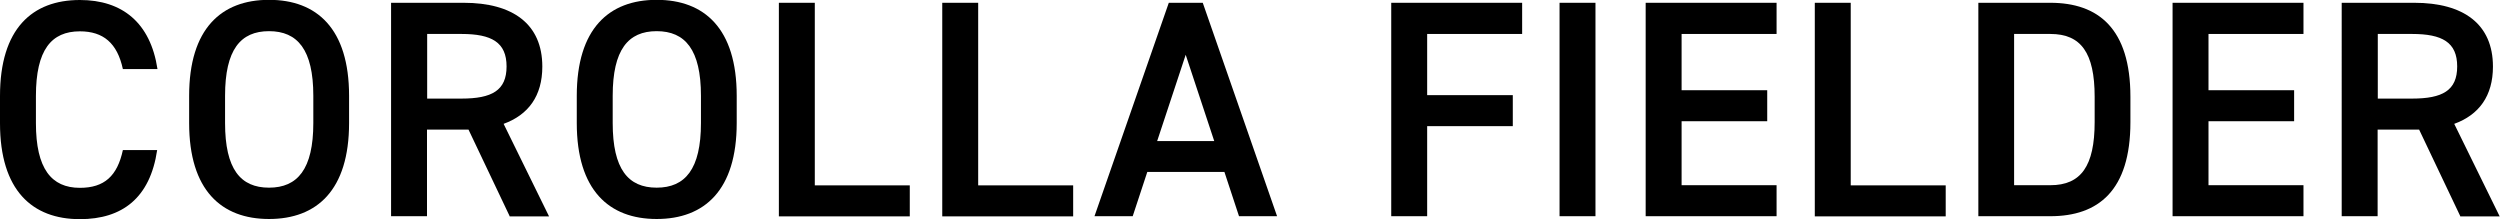 <?xml version="1.0" encoding="UTF-8"?><svg id="_レイヤー_2" xmlns="http://www.w3.org/2000/svg" viewBox="0 0 152.4 13.35"><g id="_レイヤー_6"><path d="m7.49,4.21c-.34-1.58-1.19-2.3-2.62-2.3-1.74,0-2.68,1.13-2.68,3.94v1.66c0,2.77.94,3.94,2.68,3.94,1.49,0,2.28-.72,2.62-2.3h2.09c-.43,2.92-2.13,4.21-4.71,4.21-2.9,0-4.87-1.75-4.87-5.85v-1.66C0,1.75,1.96,0,4.87,0c2.58,0,4.3,1.38,4.73,4.21h-2.11Z"/><path d="m16.4,13.35c-2.9,0-4.87-1.75-4.87-5.85v-1.66c0-4.09,1.96-5.85,4.87-5.85s4.88,1.75,4.88,5.85v1.66c0,4.09-1.96,5.85-4.88,5.85Zm-2.68-5.85c0,2.81.94,3.94,2.68,3.94s2.7-1.13,2.7-3.94v-1.66c0-2.81-.96-3.94-2.7-3.94s-2.68,1.13-2.68,3.94v1.66Z"/><path d="m31.07,13.18l-2.51-5.28h-2.53v5.28h-2.19V.17h4.43c3,0,4.79,1.3,4.79,3.89,0,1.79-.85,2.94-2.36,3.49l2.77,5.64h-2.41Zm-2.94-7.17c1.85,0,2.75-.49,2.75-1.96s-.91-1.98-2.75-1.98h-2.09v3.94h2.09Z"/><path d="m40.03,13.35c-2.9,0-4.87-1.75-4.87-5.85v-1.66c0-4.09,1.96-5.85,4.87-5.85s4.88,1.75,4.88,5.85v1.66c0,4.09-1.96,5.85-4.88,5.85Zm-2.68-5.85c0,2.81.94,3.94,2.68,3.94s2.7-1.13,2.7-3.94v-1.66c0-2.81-.96-3.94-2.7-3.94s-2.68,1.13-2.68,3.94v1.66Z"/><path d="m49.67,11.3h5.79v1.89h-7.98V.17h2.19v11.13Z"/><path d="m59.63,11.3h5.79v1.89h-7.98V.17h2.19v11.13Z"/><path d="m66.72,13.18L71.25.17h2.07l4.53,13.01h-2.32l-.89-2.7h-4.7l-.89,2.7h-2.34Zm3.83-4.58h3.47l-1.74-5.26-1.74,5.26Z"/><path d="m92.79.17v1.9h-5.79v3.73h5.22v1.89h-5.22v5.49h-2.19V.17h7.98Z"/><path d="m97.26,13.18h-2.19V.17h2.19v13.01Z"/><path d="m108.3.17v1.9h-5.79v3.43h5.22v1.89h-5.22v3.9h5.79v1.89h-7.98V.17h7.98Z"/><path d="m112.82,11.3h5.79v1.89h-7.98V.17h2.19v11.13Z"/><path d="m120.6,13.18V.17h4.39c2.92,0,4.88,1.57,4.88,5.73v1.55c0,4.17-1.96,5.73-4.88,5.73h-4.39Zm7.09-5.73v-1.55c0-2.68-.83-3.83-2.7-3.83h-2.21v9.22h2.21c1.87,0,2.7-1.17,2.7-3.85Z"/><path d="m140.42.17v1.9h-5.79v3.43h5.22v1.89h-5.22v3.9h5.79v1.89h-7.98V.17h7.98Z"/><path d="m149.98,13.18l-2.51-5.28h-2.53v5.28h-2.19V.17h4.43c3,0,4.79,1.3,4.79,3.89,0,1.79-.85,2.94-2.36,3.49l2.77,5.64h-2.41Zm-2.94-7.17c1.85,0,2.75-.49,2.75-1.96s-.91-1.98-2.75-1.98h-2.09v3.94h2.09Z"/></g></svg>